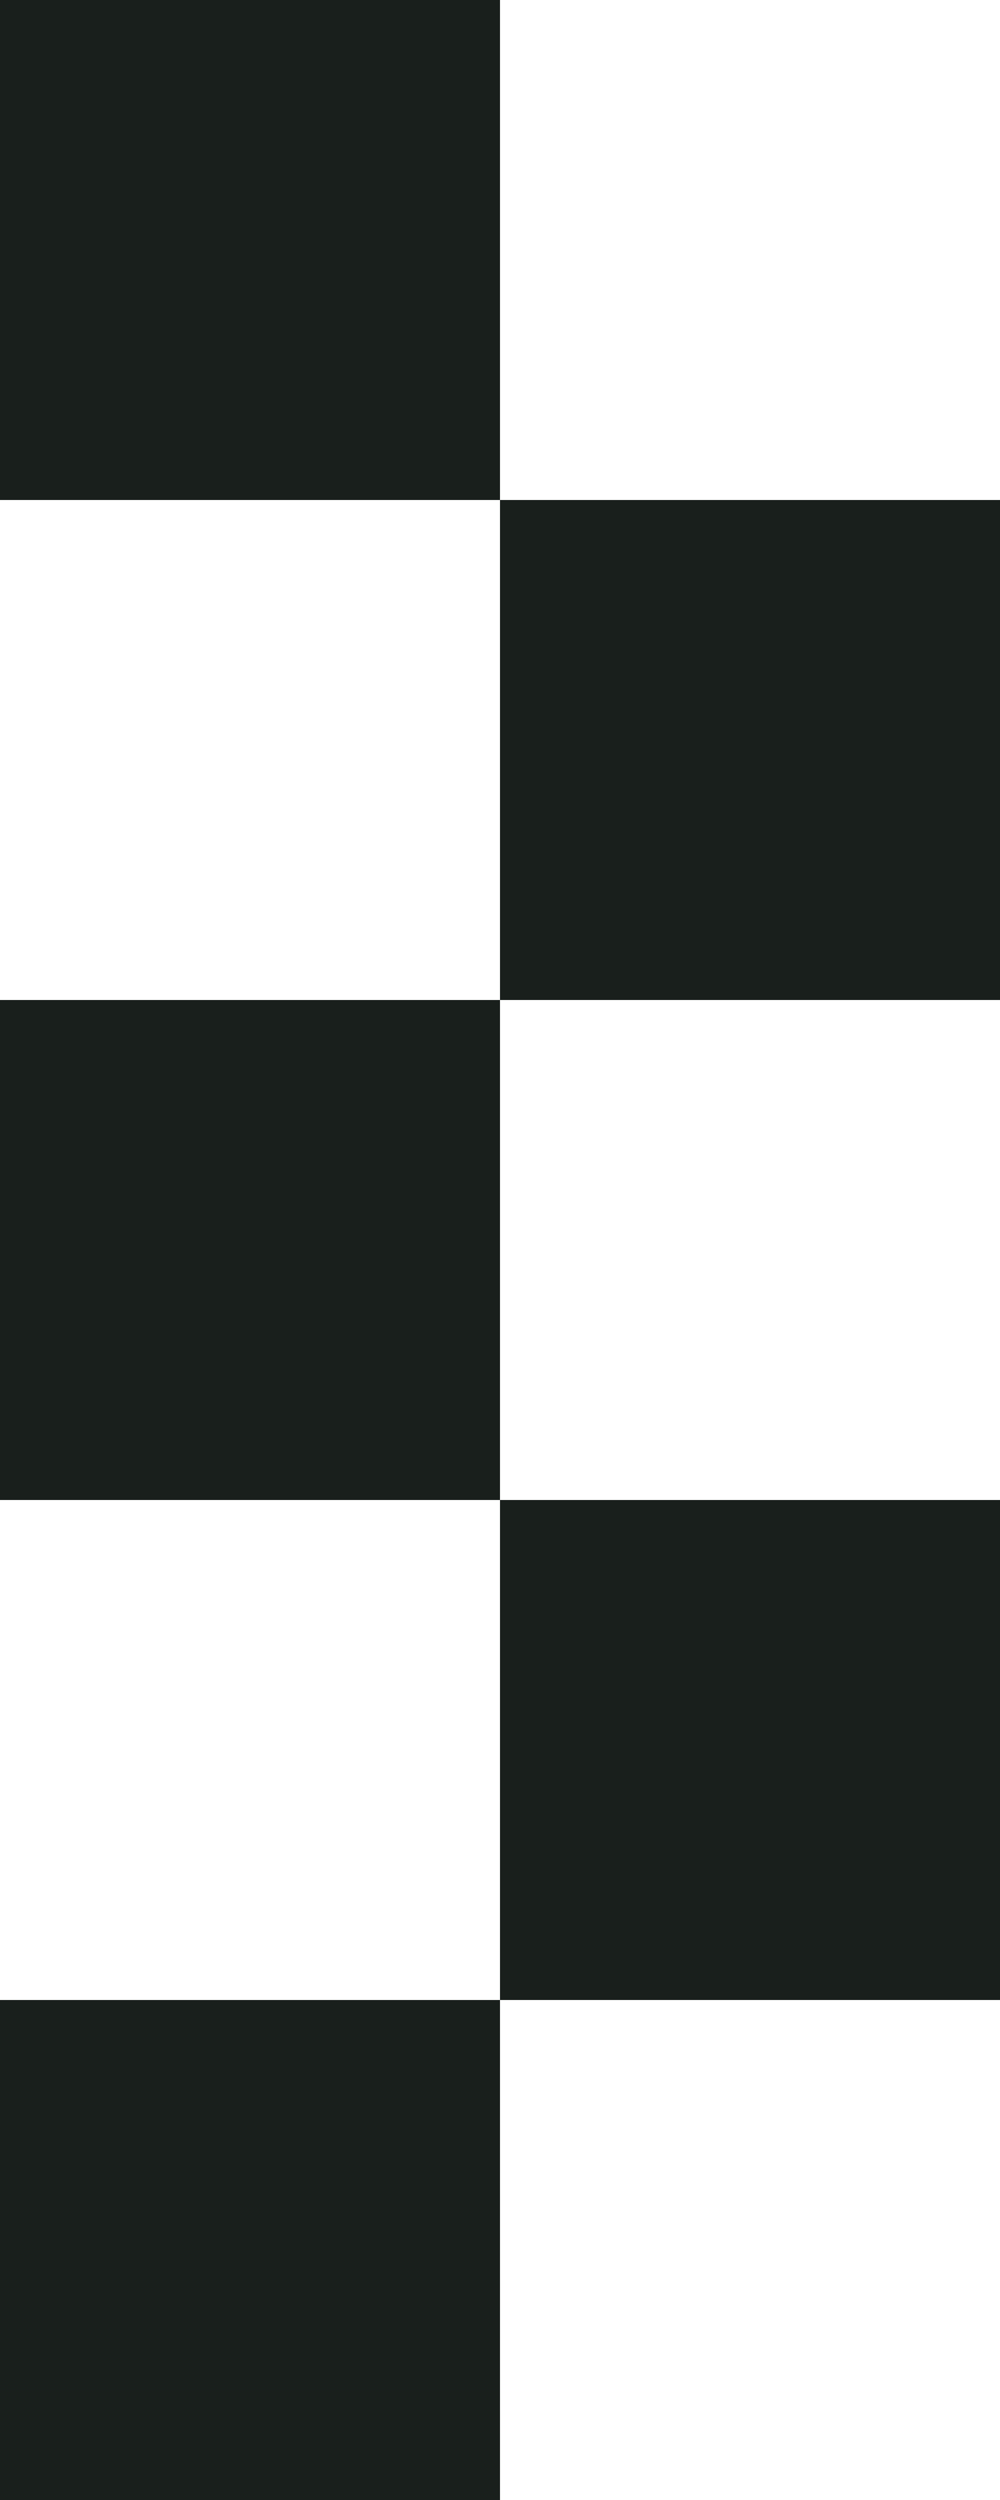 <svg width="8" height="20" viewBox="0 0 8 20" fill="none" xmlns="http://www.w3.org/2000/svg">
<rect width="8" height="20" fill="white"/>
<path fillRule="evenodd" clipRule="evenodd" d="M4 0H0V4H4V8H0V12H4V8H8V4H4V0ZM4 12H8V16H4V20H0V16H4V12Z" fill="#191F1C"/>
</svg>
